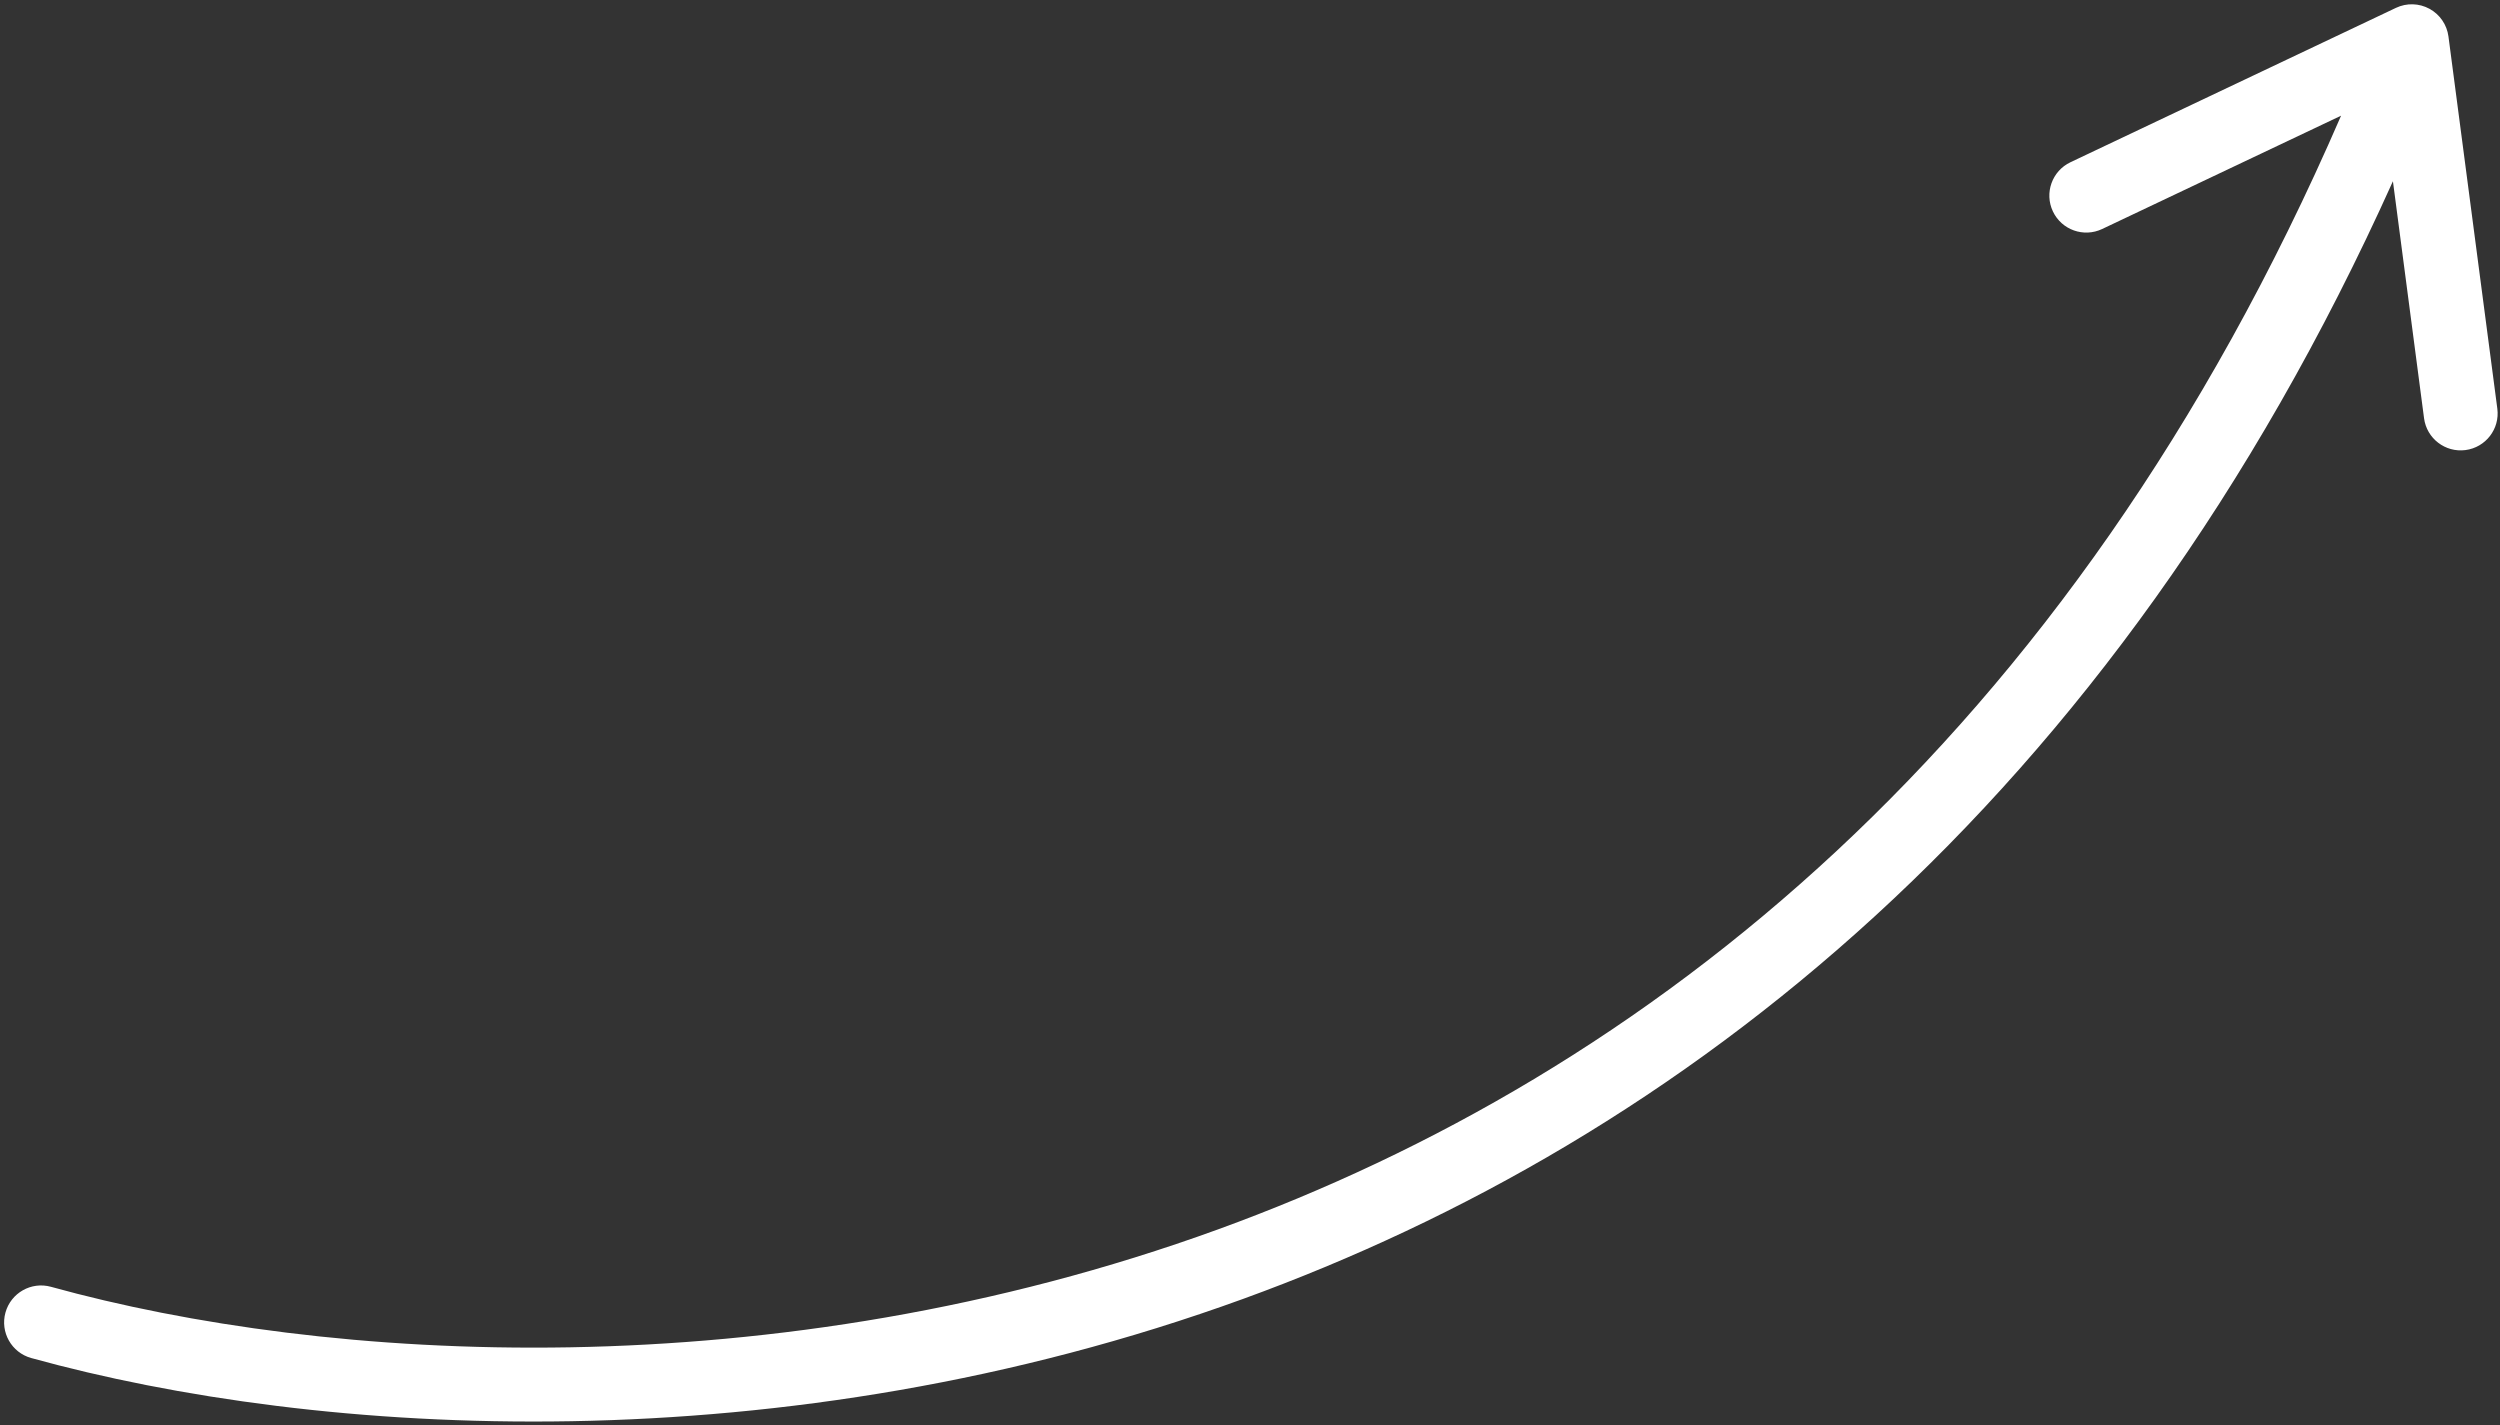 <?xml version="1.0" encoding="UTF-8"?> <svg xmlns="http://www.w3.org/2000/svg" width="456" height="260" viewBox="0 0 456 260" fill="none"><rect x="0" y="0" width="456" height="260" fill="#333333" stroke="none"/><path fill-rule="evenodd" clip-rule="evenodd" d="M0.996 239.411C1.989 235.823 5.702 233.72 9.29 234.712C59.315 248.554 140.89 253.793 222.161 224.242C299.623 196.076 377.151 136.197 427.013 21.101L383.431 41.772C380.067 43.367 376.047 41.934 374.452 38.57C372.857 35.207 374.29 31.187 377.654 29.591L437.025 1.432C438.972 0.509 441.244 0.572 443.137 1.603C445.03 2.634 446.316 4.508 446.597 6.645L455.512 74.533C455.997 78.224 453.398 81.609 449.707 82.093C446.016 82.578 442.631 79.979 442.146 76.288L436.469 33.058C385.017 147.334 306.148 208.048 226.767 236.912C142.492 267.555 58.013 262.182 5.695 247.705C2.107 246.712 0.003 242.999 0.996 239.411Z" fill="white"></path></svg> 